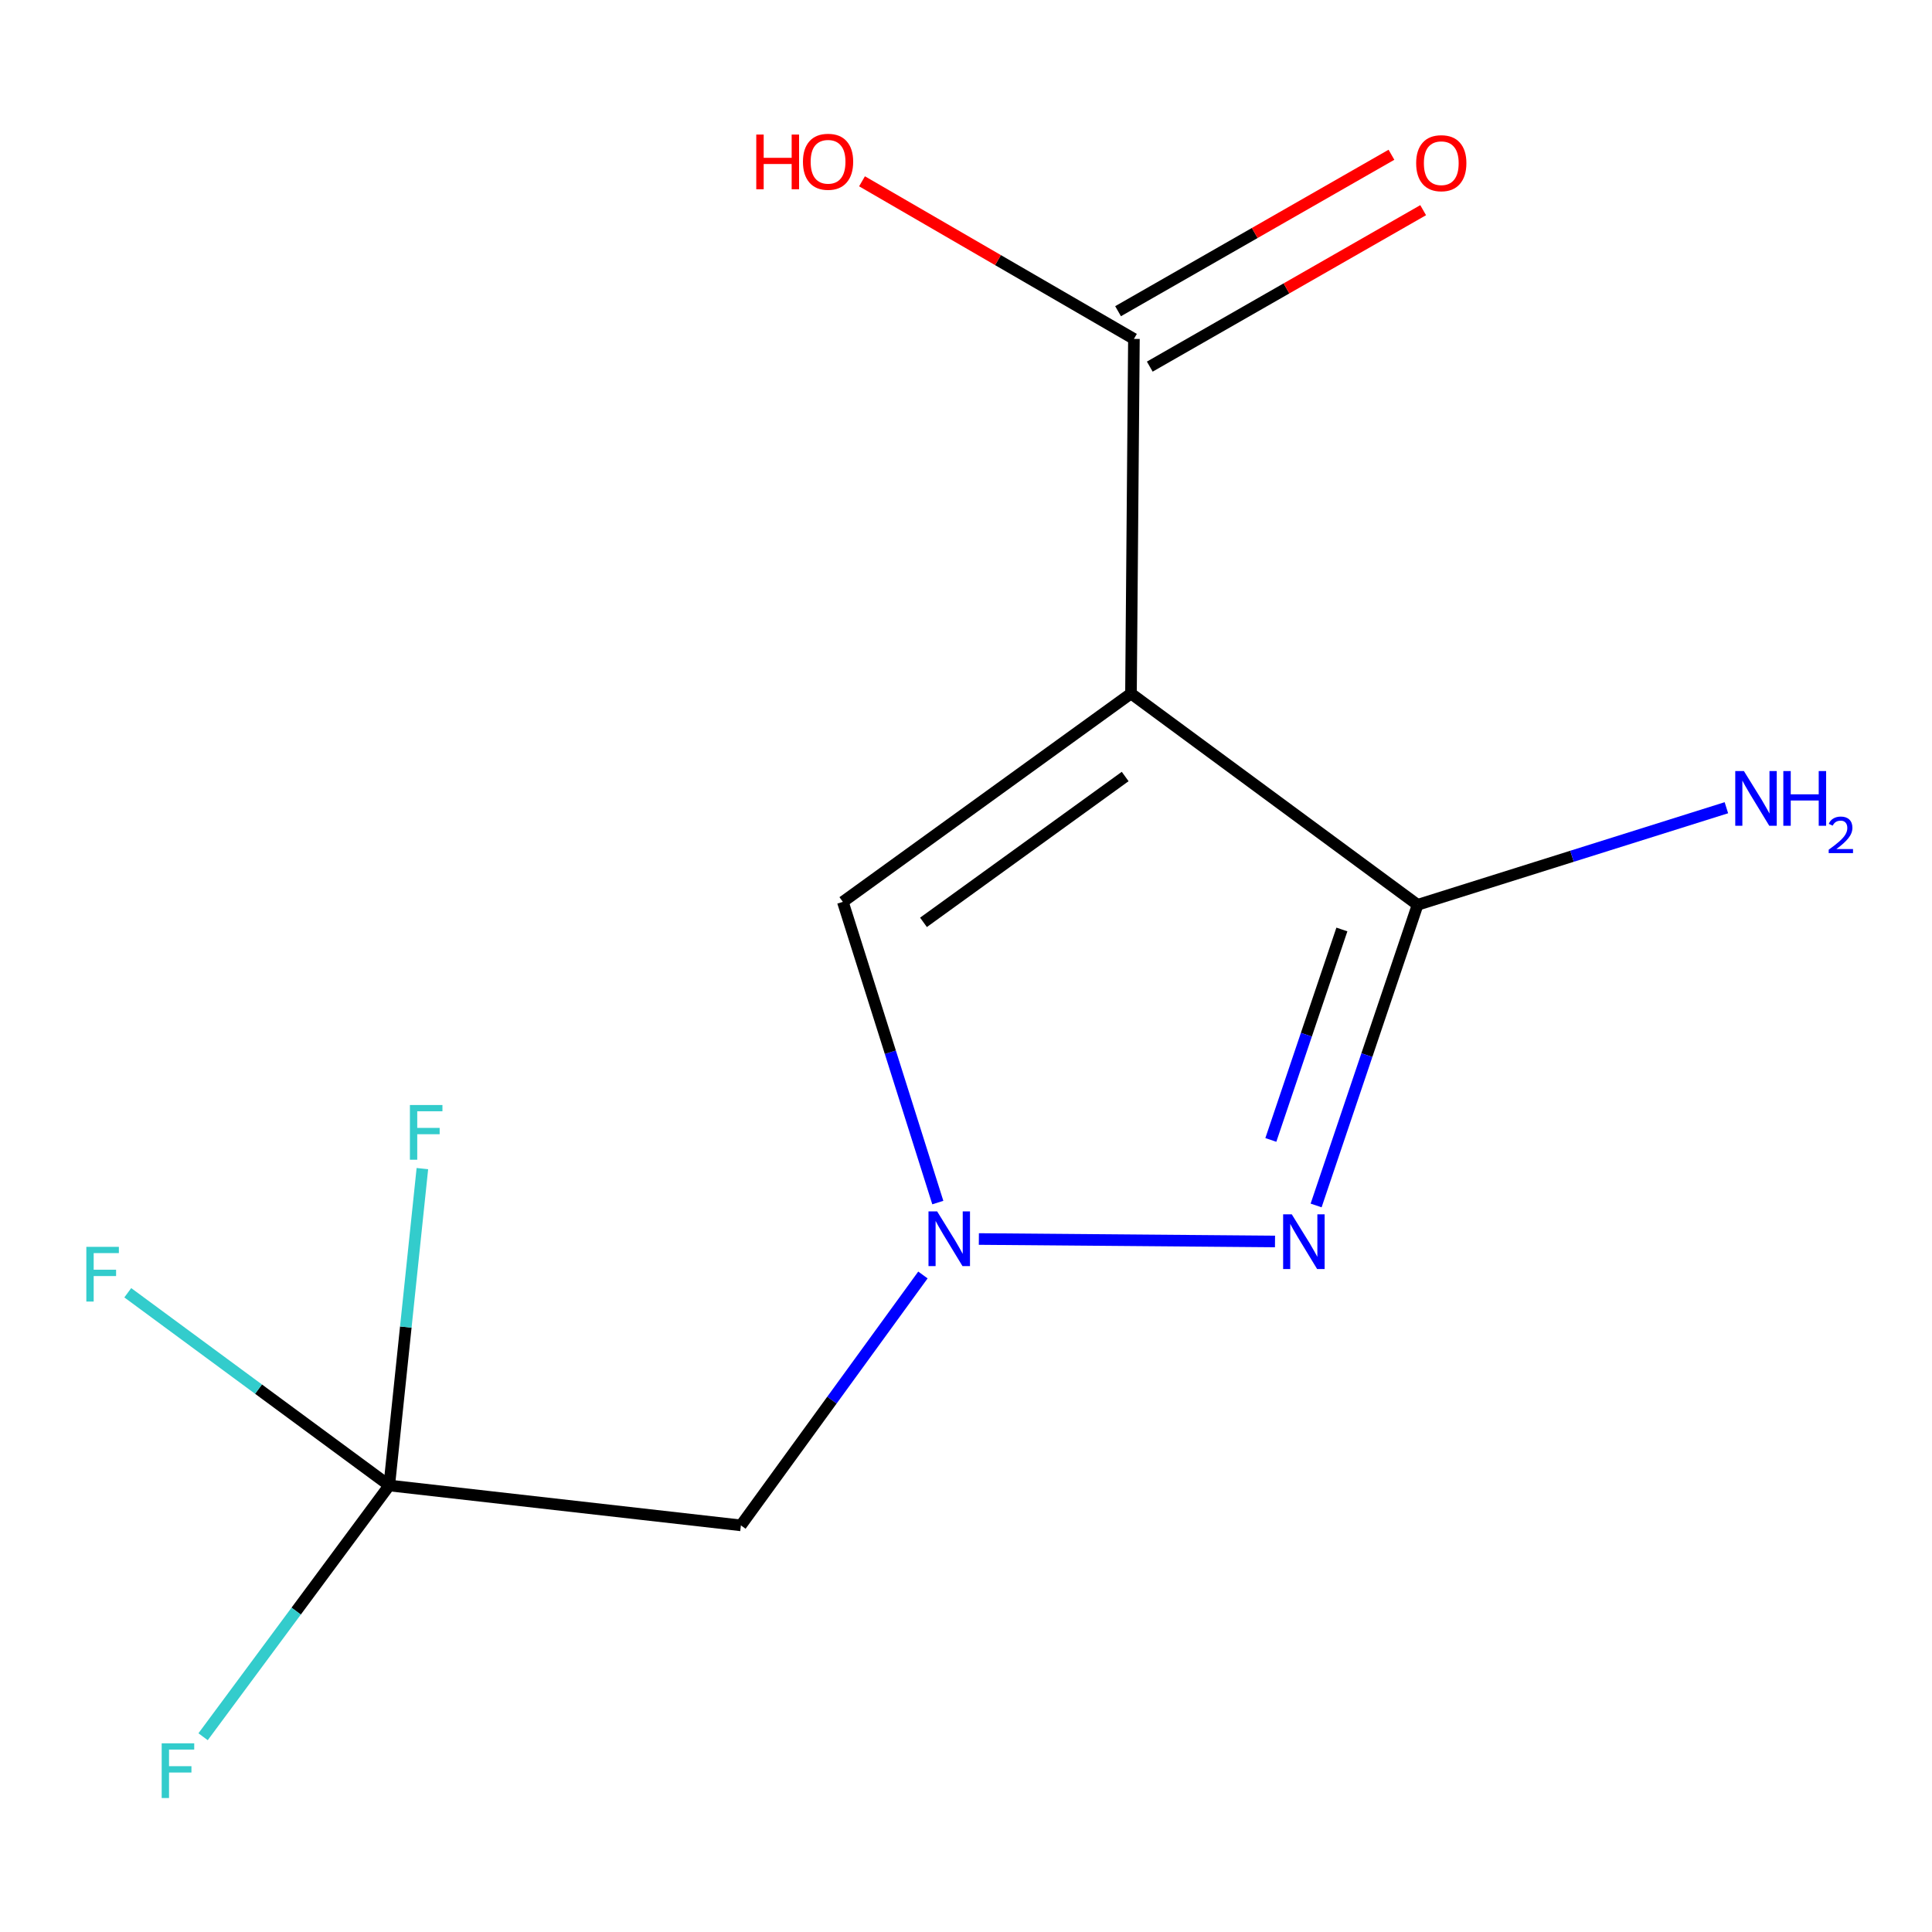 <?xml version='1.0' encoding='iso-8859-1'?>
<svg version='1.1' baseProfile='full'
              xmlns='http://www.w3.org/2000/svg'
                      xmlns:rdkit='http://www.rdkit.org/xml'
                      xmlns:xlink='http://www.w3.org/1999/xlink'
                  xml:space='preserve'
width='1000px' height='1000px' viewBox='0 0 1000 1000'>
<!-- END OF HEADER -->
<rect style='opacity:1.0;fill:#FFFFFF;stroke:none' width='1000' height='1000' x='0' y='0'> </rect>
<path class='bond-0' d='M 585.393,358.964 L 733.755,468.325' style='fill:none;fill-rule:evenodd;stroke:#000000;stroke-width:6px;stroke-linecap:butt;stroke-linejoin:miter;stroke-opacity:1' />
<path class='bond-3' d='M 585.393,358.964 L 436.26,466.801' style='fill:none;fill-rule:evenodd;stroke:#000000;stroke-width:6px;stroke-linecap:butt;stroke-linejoin:miter;stroke-opacity:1' />
<path class='bond-3' d='M 582.389,401.922 L 477.996,477.408' style='fill:none;fill-rule:evenodd;stroke:#000000;stroke-width:6px;stroke-linecap:butt;stroke-linejoin:miter;stroke-opacity:1' />
<path class='bond-5' d='M 585.393,358.964 L 586.917,175.421' style='fill:none;fill-rule:evenodd;stroke:#000000;stroke-width:6px;stroke-linecap:butt;stroke-linejoin:miter;stroke-opacity:1' />
<path class='bond-2' d='M 733.755,468.325 L 707.488,546.135' style='fill:none;fill-rule:evenodd;stroke:#000000;stroke-width:6px;stroke-linecap:butt;stroke-linejoin:miter;stroke-opacity:1' />
<path class='bond-2' d='M 707.488,546.135 L 681.221,623.945' style='fill:none;fill-rule:evenodd;stroke:#0000FF;stroke-width:6px;stroke-linecap:butt;stroke-linejoin:miter;stroke-opacity:1' />
<path class='bond-2' d='M 694.56,481.097 L 676.173,535.564' style='fill:none;fill-rule:evenodd;stroke:#000000;stroke-width:6px;stroke-linecap:butt;stroke-linejoin:miter;stroke-opacity:1' />
<path class='bond-2' d='M 676.173,535.564 L 657.786,590.03' style='fill:none;fill-rule:evenodd;stroke:#0000FF;stroke-width:6px;stroke-linecap:butt;stroke-linejoin:miter;stroke-opacity:1' />
<path class='bond-8' d='M 733.755,468.325 L 813.665,443.202' style='fill:none;fill-rule:evenodd;stroke:#000000;stroke-width:6px;stroke-linecap:butt;stroke-linejoin:miter;stroke-opacity:1' />
<path class='bond-8' d='M 813.665,443.202 L 893.576,418.079' style='fill:none;fill-rule:evenodd;stroke:#0000FF;stroke-width:6px;stroke-linecap:butt;stroke-linejoin:miter;stroke-opacity:1' />
<path class='bond-1' d='M 485.411,622.45 L 460.835,544.626' style='fill:none;fill-rule:evenodd;stroke:#0000FF;stroke-width:6px;stroke-linecap:butt;stroke-linejoin:miter;stroke-opacity:1' />
<path class='bond-1' d='M 460.835,544.626 L 436.26,466.801' style='fill:none;fill-rule:evenodd;stroke:#000000;stroke-width:6px;stroke-linecap:butt;stroke-linejoin:miter;stroke-opacity:1' />
<path class='bond-6' d='M 477.7,659.927 L 430.594,724.726' style='fill:none;fill-rule:evenodd;stroke:#0000FF;stroke-width:6px;stroke-linecap:butt;stroke-linejoin:miter;stroke-opacity:1' />
<path class='bond-6' d='M 430.594,724.726 L 383.488,789.525' style='fill:none;fill-rule:evenodd;stroke:#000000;stroke-width:6px;stroke-linecap:butt;stroke-linejoin:miter;stroke-opacity:1' />
<path class='bond-13' d='M 506.655,641.309 L 659.941,642.582' style='fill:none;fill-rule:evenodd;stroke:#0000FF;stroke-width:6px;stroke-linecap:butt;stroke-linejoin:miter;stroke-opacity:1' />
<path class='bond-4' d='M 201.47,768.887 L 383.488,789.525' style='fill:none;fill-rule:evenodd;stroke:#000000;stroke-width:6px;stroke-linecap:butt;stroke-linejoin:miter;stroke-opacity:1' />
<path class='bond-9' d='M 201.47,768.887 L 210.046,686.878' style='fill:none;fill-rule:evenodd;stroke:#000000;stroke-width:6px;stroke-linecap:butt;stroke-linejoin:miter;stroke-opacity:1' />
<path class='bond-9' d='M 210.046,686.878 L 218.623,604.869' style='fill:none;fill-rule:evenodd;stroke:#33CCCC;stroke-width:6px;stroke-linecap:butt;stroke-linejoin:miter;stroke-opacity:1' />
<path class='bond-10' d='M 201.47,768.887 L 153.295,833.91' style='fill:none;fill-rule:evenodd;stroke:#000000;stroke-width:6px;stroke-linecap:butt;stroke-linejoin:miter;stroke-opacity:1' />
<path class='bond-10' d='M 153.295,833.91 L 105.12,898.932' style='fill:none;fill-rule:evenodd;stroke:#33CCCC;stroke-width:6px;stroke-linecap:butt;stroke-linejoin:miter;stroke-opacity:1' />
<path class='bond-11' d='M 201.47,768.887 L 133.803,719.008' style='fill:none;fill-rule:evenodd;stroke:#000000;stroke-width:6px;stroke-linecap:butt;stroke-linejoin:miter;stroke-opacity:1' />
<path class='bond-11' d='M 133.803,719.008 L 66.135,669.128' style='fill:none;fill-rule:evenodd;stroke:#33CCCC;stroke-width:6px;stroke-linecap:butt;stroke-linejoin:miter;stroke-opacity:1' />
<path class='bond-7' d='M 595.125,189.764 L 665.876,149.276' style='fill:none;fill-rule:evenodd;stroke:#000000;stroke-width:6px;stroke-linecap:butt;stroke-linejoin:miter;stroke-opacity:1' />
<path class='bond-7' d='M 665.876,149.276 L 736.627,108.788' style='fill:none;fill-rule:evenodd;stroke:#FF0000;stroke-width:6px;stroke-linecap:butt;stroke-linejoin:miter;stroke-opacity:1' />
<path class='bond-7' d='M 578.709,161.078 L 649.46,120.59' style='fill:none;fill-rule:evenodd;stroke:#000000;stroke-width:6px;stroke-linecap:butt;stroke-linejoin:miter;stroke-opacity:1' />
<path class='bond-7' d='M 649.46,120.59 L 720.212,80.102' style='fill:none;fill-rule:evenodd;stroke:#FF0000;stroke-width:6px;stroke-linecap:butt;stroke-linejoin:miter;stroke-opacity:1' />
<path class='bond-12' d='M 586.917,175.421 L 516.547,134.629' style='fill:none;fill-rule:evenodd;stroke:#000000;stroke-width:6px;stroke-linecap:butt;stroke-linejoin:miter;stroke-opacity:1' />
<path class='bond-12' d='M 516.547,134.629 L 446.178,93.837' style='fill:none;fill-rule:evenodd;stroke:#FF0000;stroke-width:6px;stroke-linecap:butt;stroke-linejoin:miter;stroke-opacity:1' />
<path  class='atom-2' d='M 485.066 627.022
L 494.346 642.022
Q 495.266 643.502, 496.746 646.182
Q 498.226 648.862, 498.306 649.022
L 498.306 627.022
L 502.066 627.022
L 502.066 655.342
L 498.186 655.342
L 488.226 638.942
Q 487.066 637.022, 485.826 634.822
Q 484.626 632.622, 484.266 631.942
L 484.266 655.342
L 480.586 655.342
L 480.586 627.022
L 485.066 627.022
' fill='#0000FF'/>
<path  class='atom-3' d='M 668.627 628.546
L 677.907 643.546
Q 678.827 645.026, 680.307 647.706
Q 681.787 650.386, 681.867 650.546
L 681.867 628.546
L 685.627 628.546
L 685.627 656.866
L 681.747 656.866
L 671.787 640.466
Q 670.627 638.546, 669.387 636.346
Q 668.187 634.146, 667.827 633.466
L 667.827 656.866
L 664.147 656.866
L 664.147 628.546
L 668.627 628.546
' fill='#0000FF'/>
<path  class='atom-8' d='M 733.002 84.464
Q 733.002 77.664, 736.362 73.864
Q 739.722 70.064, 746.002 70.064
Q 752.282 70.064, 755.642 73.864
Q 759.002 77.664, 759.002 84.464
Q 759.002 91.344, 755.602 95.264
Q 752.202 99.144, 746.002 99.144
Q 739.762 99.144, 736.362 95.264
Q 733.002 91.384, 733.002 84.464
M 746.002 95.944
Q 750.322 95.944, 752.642 93.064
Q 755.002 90.144, 755.002 84.464
Q 755.002 78.904, 752.642 76.104
Q 750.322 73.264, 746.002 73.264
Q 741.682 73.264, 739.322 76.064
Q 737.002 78.864, 737.002 84.464
Q 737.002 90.184, 739.322 93.064
Q 741.682 95.944, 746.002 95.944
' fill='#FF0000'/>
<path  class='atom-9' d='M 902.646 399.099
L 911.926 414.099
Q 912.846 415.579, 914.326 418.259
Q 915.806 420.939, 915.886 421.099
L 915.886 399.099
L 919.646 399.099
L 919.646 427.419
L 915.766 427.419
L 905.806 411.019
Q 904.646 409.099, 903.406 406.899
Q 902.206 404.699, 901.846 404.019
L 901.846 427.419
L 898.166 427.419
L 898.166 399.099
L 902.646 399.099
' fill='#0000FF'/>
<path  class='atom-9' d='M 923.046 399.099
L 926.886 399.099
L 926.886 411.139
L 941.366 411.139
L 941.366 399.099
L 945.206 399.099
L 945.206 427.419
L 941.366 427.419
L 941.366 414.339
L 926.886 414.339
L 926.886 427.419
L 923.046 427.419
L 923.046 399.099
' fill='#0000FF'/>
<path  class='atom-9' d='M 946.579 426.425
Q 947.265 424.657, 948.902 423.68
Q 950.539 422.677, 952.809 422.677
Q 955.634 422.677, 957.218 424.208
Q 958.802 425.739, 958.802 428.458
Q 958.802 431.23, 956.743 433.817
Q 954.71 436.405, 950.486 439.467
L 959.119 439.467
L 959.119 441.579
L 946.526 441.579
L 946.526 439.81
Q 950.011 437.329, 952.07 435.481
Q 954.156 433.633, 955.159 431.969
Q 956.162 430.306, 956.162 428.59
Q 956.162 426.795, 955.265 425.792
Q 954.367 424.789, 952.809 424.789
Q 951.305 424.789, 950.301 425.396
Q 949.298 426.003, 948.585 427.349
L 946.579 426.425
' fill='#0000FF'/>
<path  class='atom-10' d='M 212.164 571.955
L 229.004 571.955
L 229.004 575.195
L 215.964 575.195
L 215.964 583.795
L 227.564 583.795
L 227.564 587.075
L 215.964 587.075
L 215.964 600.275
L 212.164 600.275
L 212.164 571.955
' fill='#33CCCC'/>
<path  class='atom-11' d='M 83.688 902.336
L 100.528 902.336
L 100.528 905.576
L 87.488 905.576
L 87.488 914.176
L 99.088 914.176
L 99.088 917.456
L 87.488 917.456
L 87.488 930.656
L 83.688 930.656
L 83.688 902.336
' fill='#33CCCC'/>
<path  class='atom-12' d='M 44.688 645.365
L 61.528 645.365
L 61.528 648.605
L 48.488 648.605
L 48.488 657.205
L 60.088 657.205
L 60.088 660.485
L 48.488 660.485
L 48.488 673.685
L 44.688 673.685
L 44.688 645.365
' fill='#33CCCC'/>
<path  class='atom-13' d='M 391.443 69.65
L 395.283 69.65
L 395.283 81.689
L 409.763 81.689
L 409.763 69.65
L 413.603 69.65
L 413.603 97.969
L 409.763 97.969
L 409.763 84.889
L 395.283 84.889
L 395.283 97.969
L 391.443 97.969
L 391.443 69.65
' fill='#FF0000'/>
<path  class='atom-13' d='M 415.603 83.73
Q 415.603 76.93, 418.963 73.129
Q 422.323 69.329, 428.603 69.329
Q 434.883 69.329, 438.243 73.129
Q 441.603 76.93, 441.603 83.73
Q 441.603 90.609, 438.203 94.529
Q 434.803 98.409, 428.603 98.409
Q 422.363 98.409, 418.963 94.529
Q 415.603 90.65, 415.603 83.73
M 428.603 95.21
Q 432.923 95.21, 435.243 92.329
Q 437.603 89.409, 437.603 83.73
Q 437.603 78.169, 435.243 75.37
Q 432.923 72.529, 428.603 72.529
Q 424.283 72.529, 421.923 75.329
Q 419.603 78.129, 419.603 83.73
Q 419.603 89.45, 421.923 92.329
Q 424.283 95.21, 428.603 95.21
' fill='#FF0000'/>
</svg>
